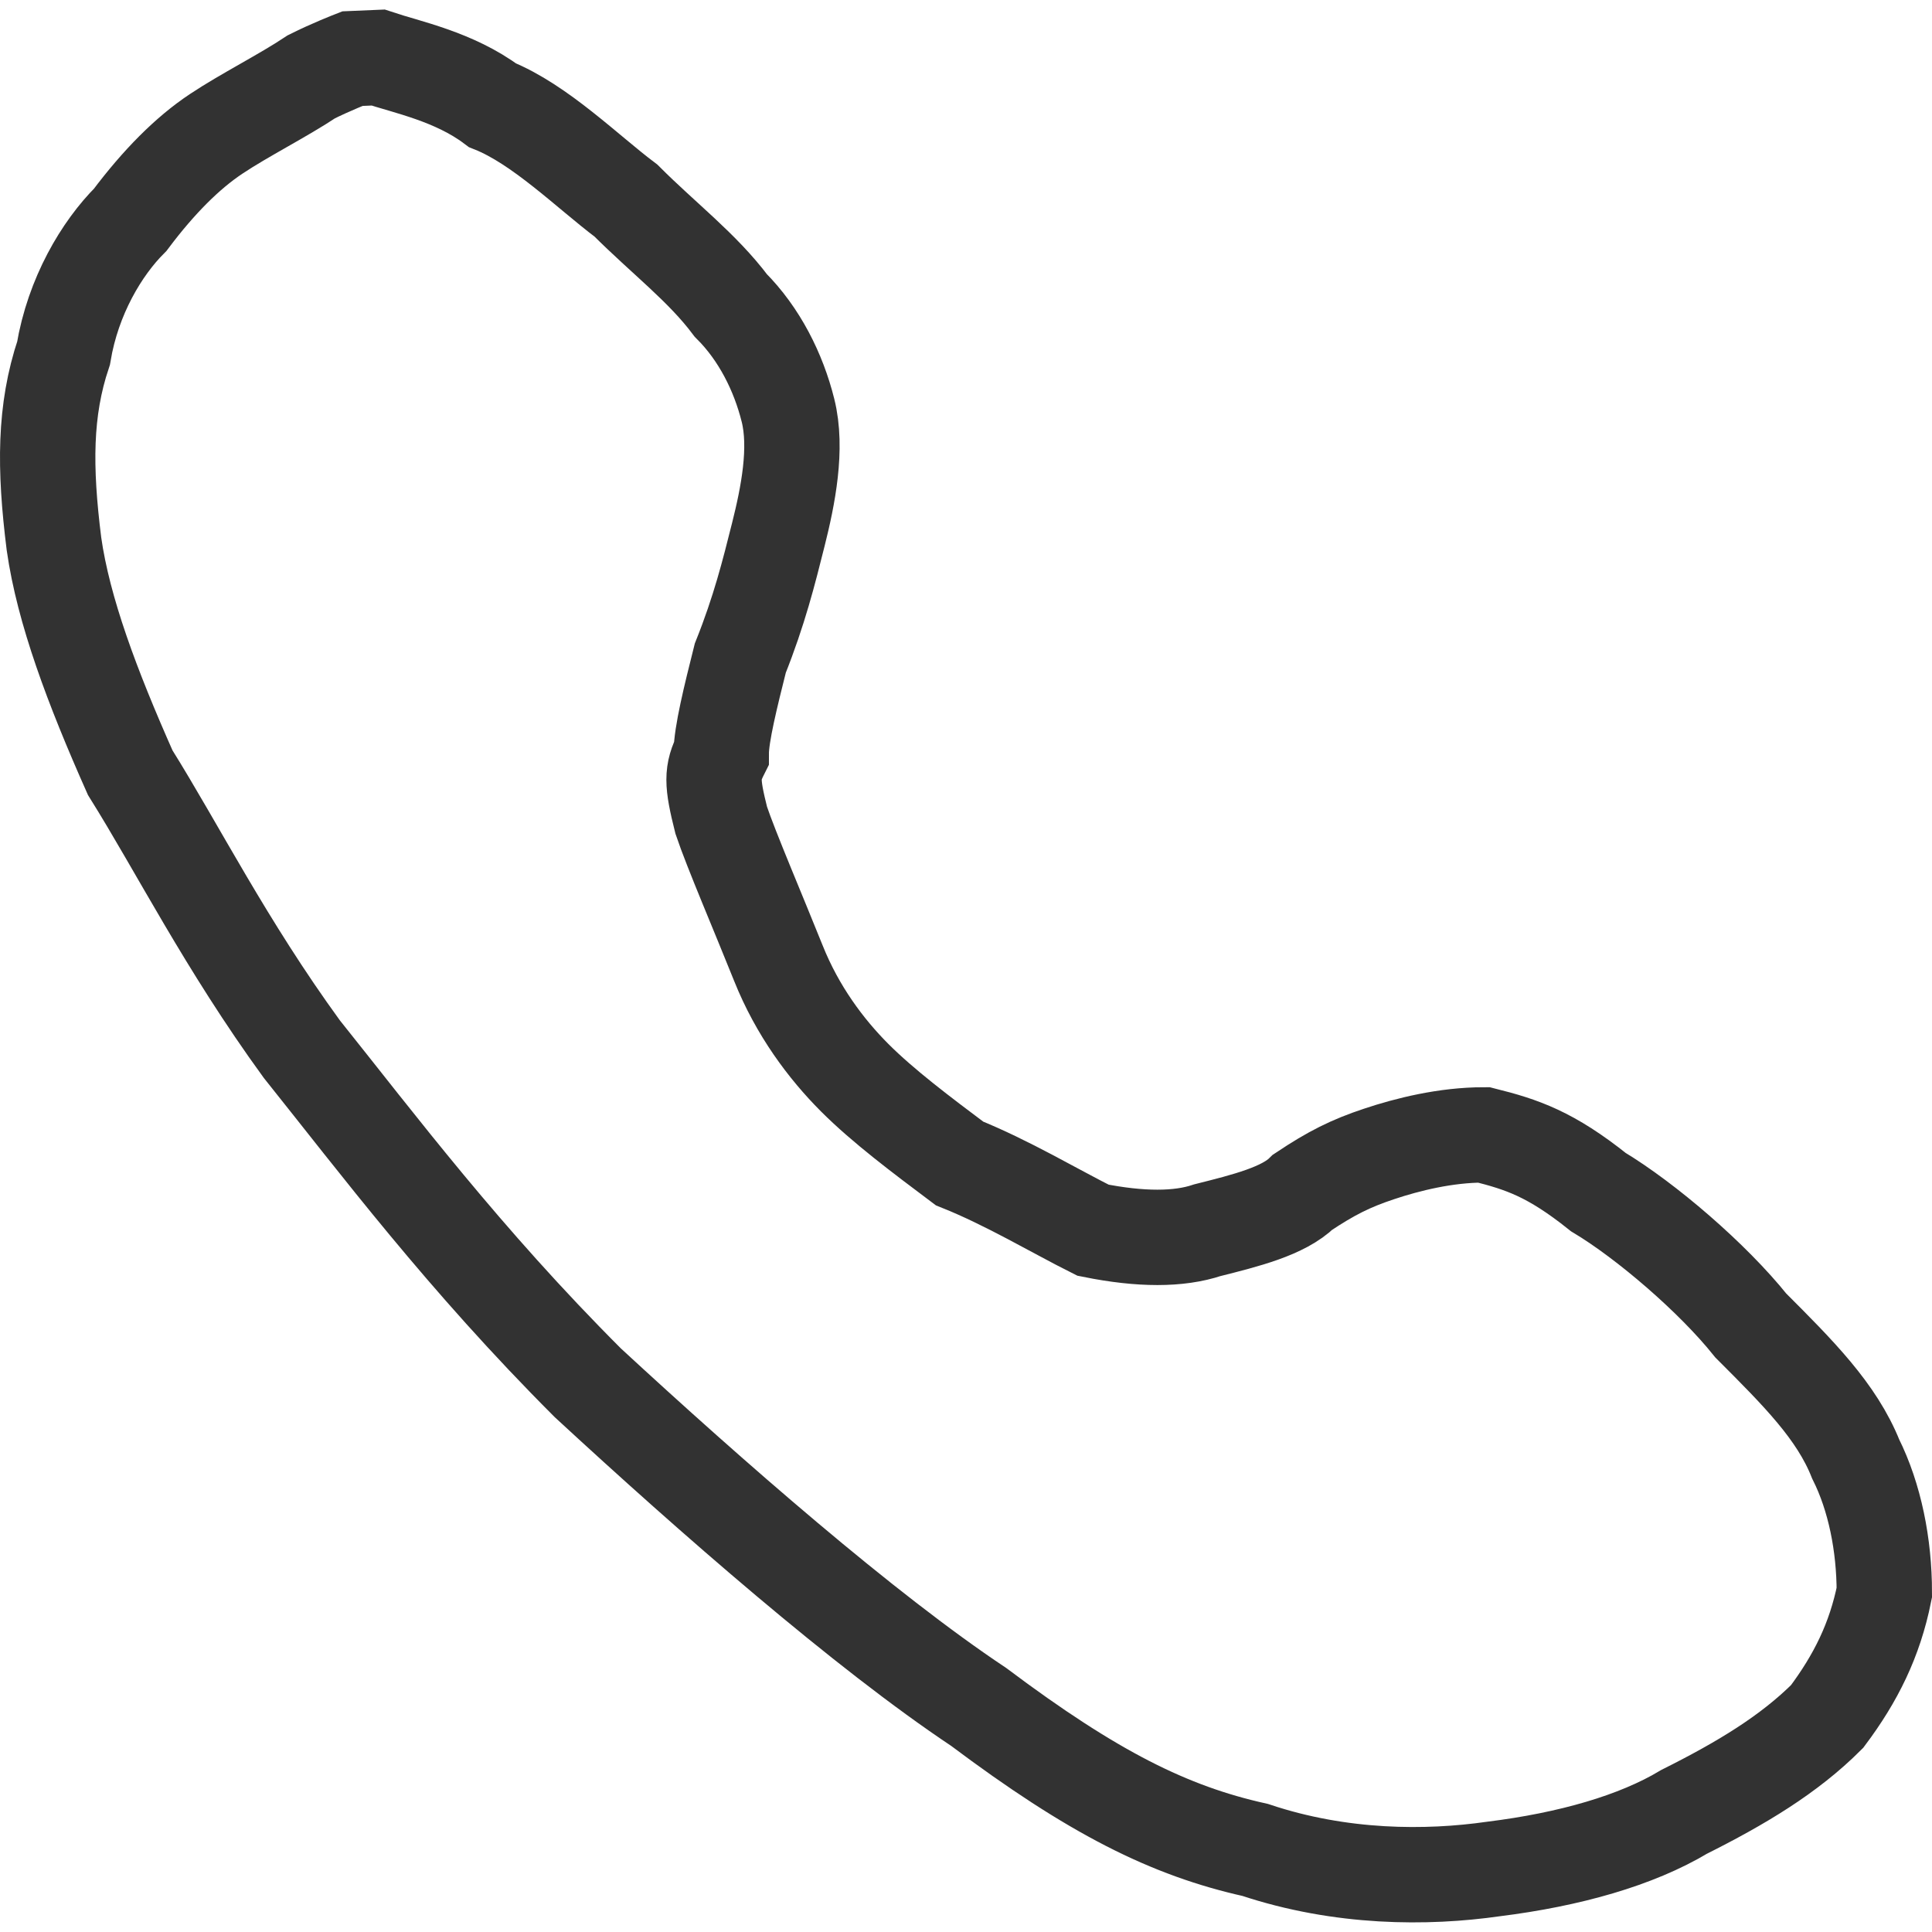 <?xml version="1.0" encoding="UTF-8" standalone="no"?>
<!-- Created with Inkscape (http://www.inkscape.org/) -->

<svg
   xmlns:dc="http://purl.org/dc/elements/1.1/"
   xmlns:cc="http://creativecommons.org/ns#"
   xmlns:rdf="http://www.w3.org/1999/02/22-rdf-syntax-ns#"
   xmlns:svg="http://www.w3.org/2000/svg"
   xmlns="http://www.w3.org/2000/svg"
   xmlns:sodipodi="http://sodipodi.sourceforge.net/DTD/sodipodi-0.dtd"
   xmlns:inkscape="http://www.inkscape.org/namespaces/inkscape"
   width="100"
   height="100"
   viewBox="0 0 26.458 26.458"
   version="1.1"
   id="svg845"
   inkscape:version="0.92.2 (5c3e80d, 2017-08-06)">
  <defs
     id="defs839">
    <inkscape:path-effect
       only_selected="false"
       apply_with_weight="true"
       apply_no_weight="true"
       helper_size="0"
       steps="2"
       weight="33.333"
       is_visible="true"
       id="path-effect939"
       effect="bspline" />
    <inkscape:path-effect
       only_selected="false"
       apply_with_weight="true"
       apply_no_weight="true"
       helper_size="0"
       steps="2"
       weight="33.333"
       is_visible="true"
       id="path-effect936"
       effect="bspline" />
  </defs>
  <sodipodi:namedview
     id="base"
     pagecolor="#ffffff"
     bordercolor="#666666"
     borderopacity="1.0"
     inkscape:pageopacity="0.0"
     inkscape:pageshadow="2"
     inkscape:zoom="2.8"
     inkscape:cx="47.643114"
     inkscape:cy="42.104412"
     inkscape:document-units="mm"
     inkscape:current-layer="layer1"
     showgrid="false"
     units="px"
     inkscape:window-width="1366"
     inkscape:window-height="705"
     inkscape:window-x="-8"
     inkscape:window-y="-8"
     inkscape:window-maximized="1" />
  <g
     inkscape:label="Layer 1"
     inkscape:groupmode="layer"
     id="layer1"
     transform="translate(0,-270.542)">
    <path
       id="path864"
       d="m 5.177,271.33 c 0.392,0.131 1.044,0.261 1.567,0.653 0.653,0.261 1.306,0.914 1.828,1.306 0.522,0.522 1.044,0.914 1.436,1.436 0.392,0.392 0.653,0.914 0.783,1.436 0.131,0.522 0,1.175 -0.131,1.697 -0.131,0.522 -0.261,1.044 -0.522,1.697 -0.131,0.522 -0.261,1.045 -0.261,1.306 -0.131,0.261 -0.131,0.392 0,0.914 0.131,0.392 0.522,1.306 0.783,1.958 0.261,0.653 0.653,1.175 1.044,1.567 0.392,0.392 0.914,0.783 1.436,1.175 0.653,0.261 1.306,0.653 1.828,0.914 0.653,0.131 1.175,0.131 1.567,0 0.522,-0.131 1.044,-0.261 1.306,-0.522 0.392,-0.261 0.653,-0.392 1.044,-0.522 0.392,-0.131 0.914,-0.261 1.436,-0.261 0.522,0.131 0.914,0.261 1.567,0.783 0.653,0.392 1.567,1.175 2.089,1.828 0.653,0.653 1.175,1.175 1.436,1.828 0.261,0.522 0.392,1.175 0.392,1.828 -0.131,0.653 -0.392,1.175 -0.783,1.697 -0.522,0.522 -1.175,0.914 -1.958,1.306 -0.653,0.392 -1.567,0.653 -2.611,0.783 -0.914,0.131 -2.089,0.131 -3.264,-0.261 -1.175,-0.261 -2.22,-0.783 -3.786,-1.958 -1.567,-1.044 -3.656,-2.872 -5.353,-4.439 -1.697,-1.697 -2.872,-3.264 -3.917,-4.57 -1.044,-1.436 -1.697,-2.742 -2.35,-3.786 -0.522,-1.175 -0.914,-2.22 -1.044,-3.133 -0.131,-1.045 -0.131,-1.828 0.131,-2.611 0.131,-0.783 0.522,-1.436 0.914,-1.828 0.392,-0.522 0.783,-0.914 1.175,-1.175 0.392,-0.261 0.914,-0.522 1.306,-0.783 0.261,-0.131 0.561,-0.248 0.561,-0.248 z"
       style="fill:none;stroke:#323232;stroke-width:1.306px;stroke-linecap:round;stroke-linejoin:miter;stroke-miterlimit:4;stroke-dasharray:none;stroke-opacity:1"
       inkscape:connector-curvature="0"
       sodipodi:nodetypes="ccccccccccccccccccccccccccccccccccccc" />
  </g>
</svg>

